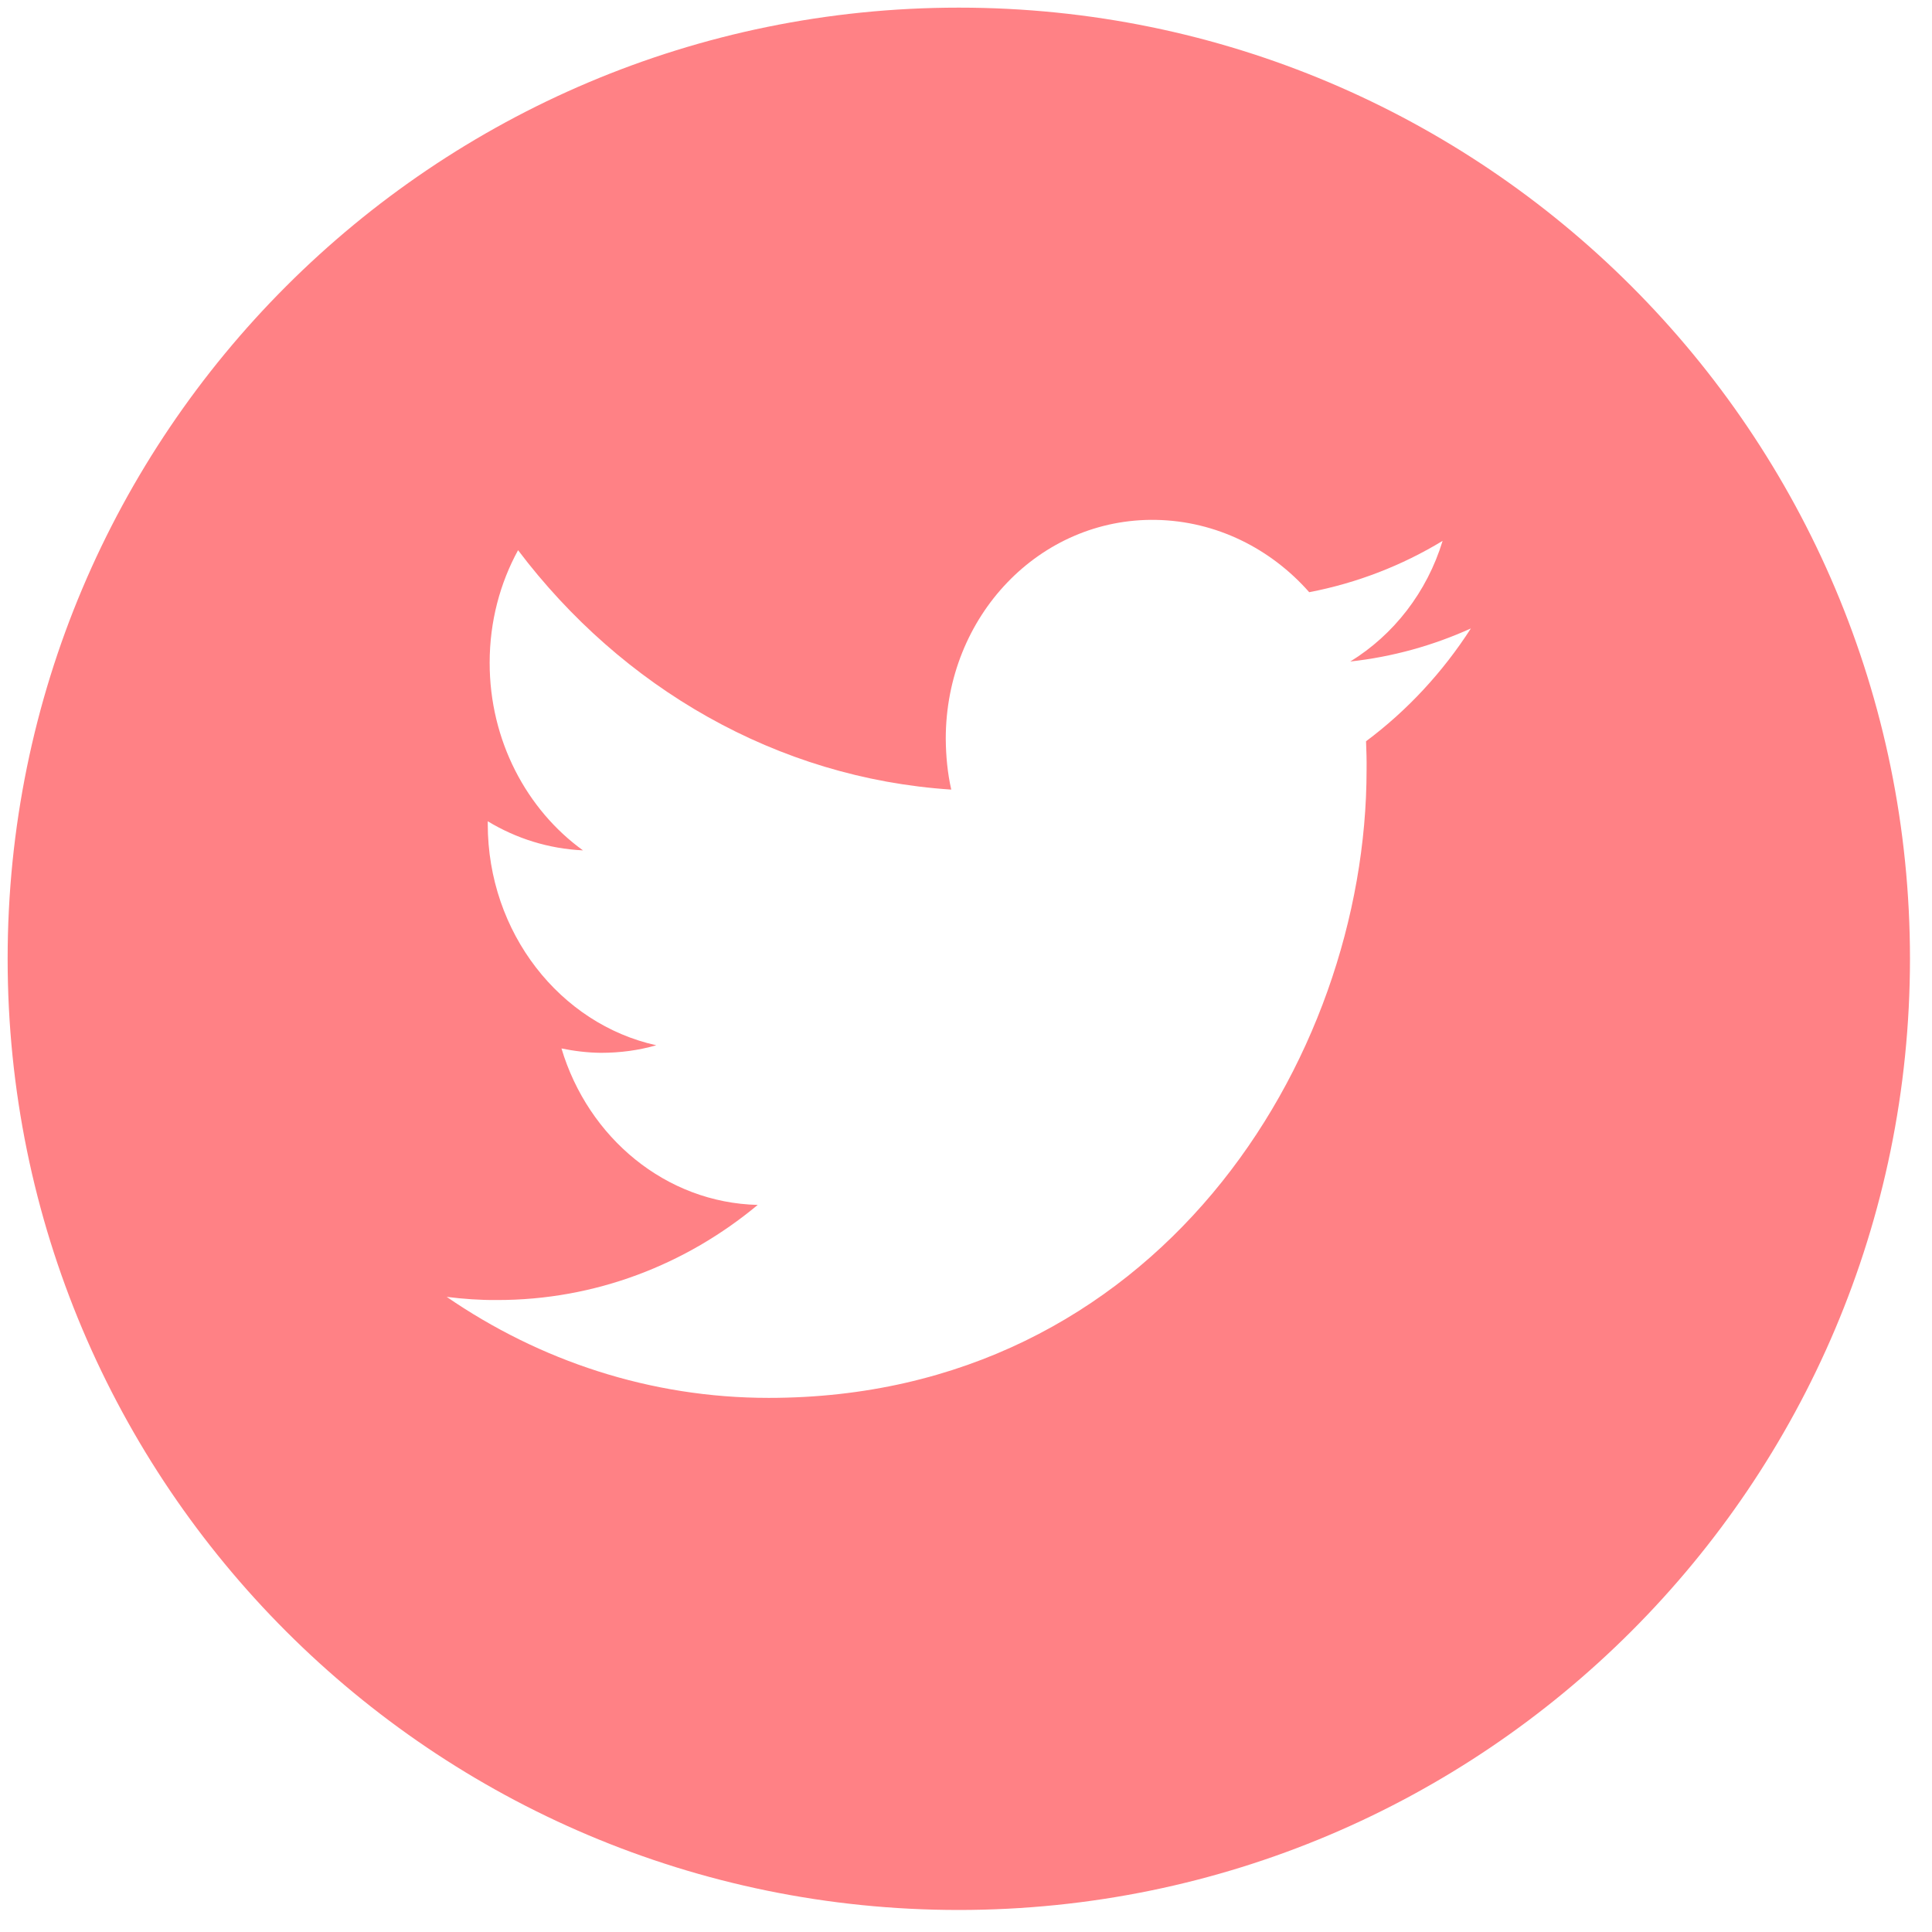 <svg width="65" height="65" viewBox="0 0 65 65" fill="none" xmlns="http://www.w3.org/2000/svg">
<path d="M64.259 32.258C64.259 14.582 49.934 0.257 32.258 0.257C14.581 0.257 0.257 14.582 0.257 32.258C0.257 49.935 14.581 64.259 32.258 64.259C49.93 64.254 64.254 49.93 64.259 32.258ZM15.029 43.632C15.579 43.701 16.147 43.743 16.715 43.738C20.026 43.743 23.078 42.547 25.493 40.538C22.399 40.464 19.79 38.28 18.89 35.274C19.319 35.361 19.762 35.417 20.219 35.421C20.866 35.421 21.485 35.338 22.08 35.167C18.843 34.452 16.41 31.381 16.41 27.724C16.41 27.696 16.41 27.659 16.41 27.631C17.366 28.209 18.451 28.555 19.614 28.61C17.721 27.243 16.47 24.912 16.474 22.293C16.474 20.908 16.825 19.615 17.43 18.511C20.917 23.124 26.125 26.181 32.004 26.565C31.879 26.015 31.824 25.442 31.819 24.856C31.819 20.719 34.987 17.422 38.889 17.491C40.921 17.528 42.758 18.46 44.047 19.924C45.658 19.615 47.173 19.024 48.535 18.197C48.009 19.924 46.887 21.36 45.428 22.256C46.859 22.099 48.221 21.716 49.486 21.143C48.54 22.616 47.339 23.91 45.959 24.939C45.972 25.258 45.982 25.581 45.977 25.9C45.977 35.717 38.861 47.035 25.862 47.03C21.873 47.03 18.155 45.779 15.029 43.632Z" fill="#FF8185"/>
</svg>
